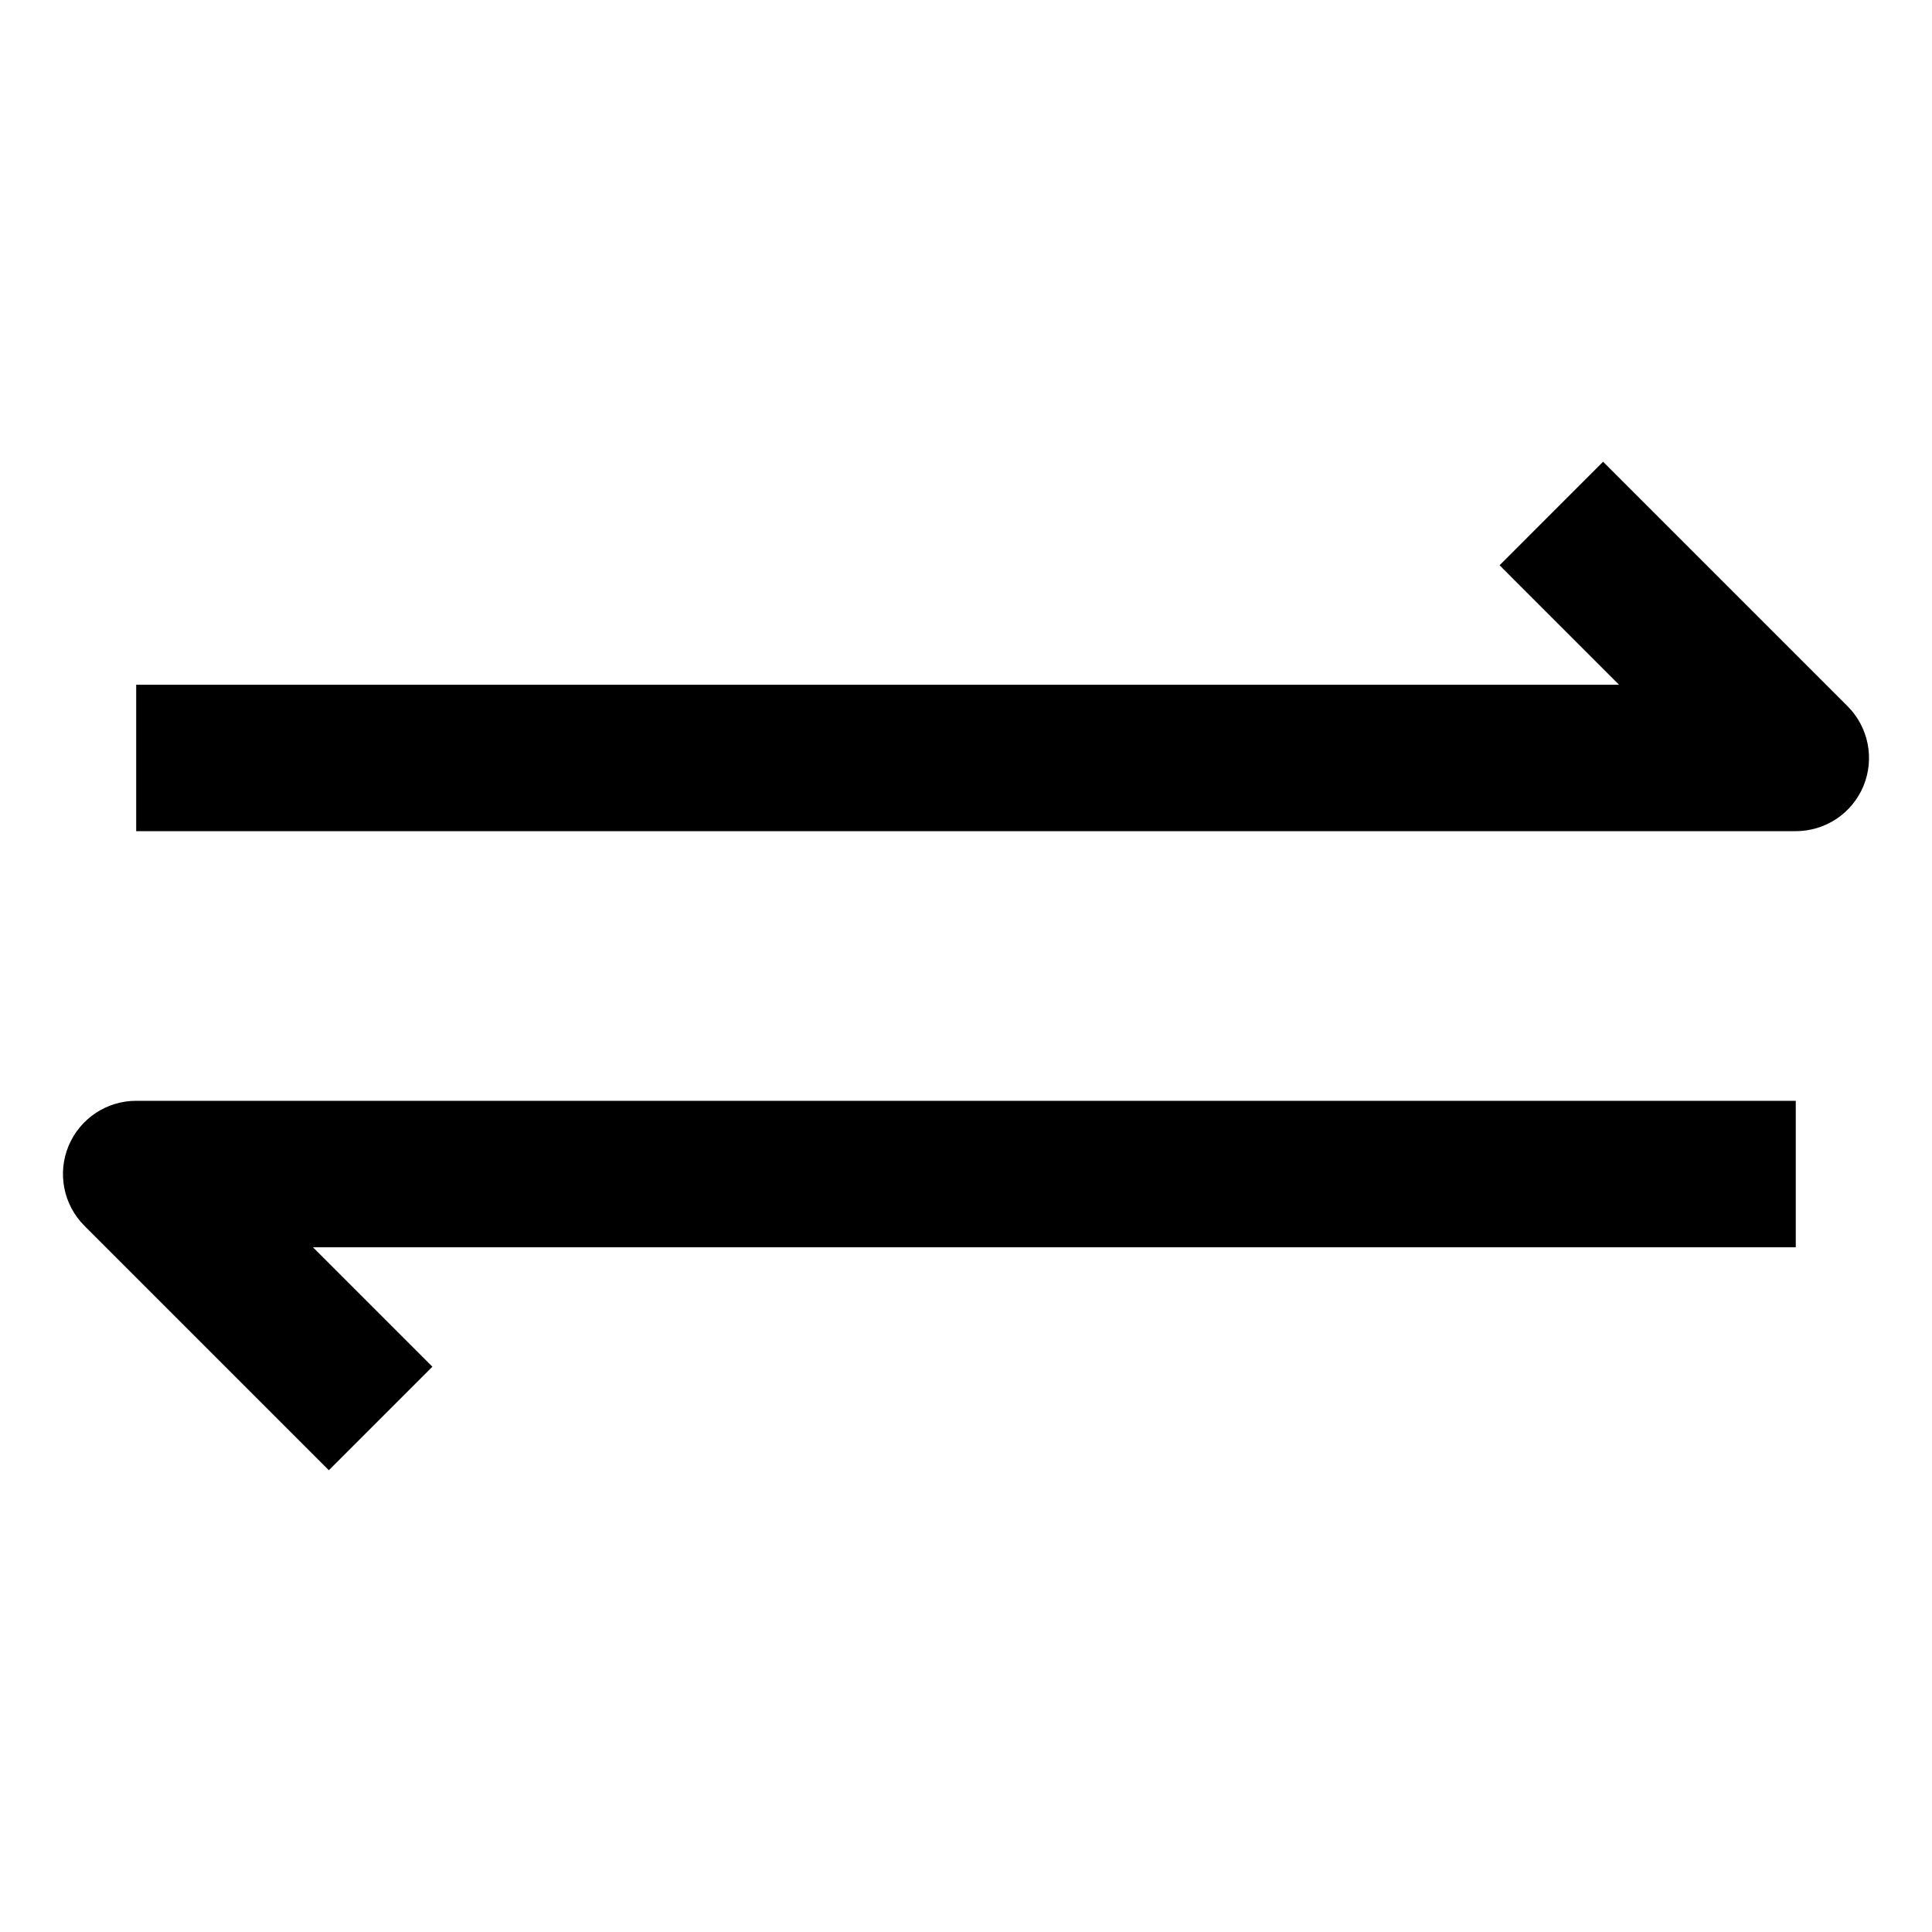 <?xml version="1.0" encoding="UTF-8"?>
<!-- Uploaded to: SVG Repo, www.svgrepo.com, Generator: SVG Repo Mixer Tools -->
<svg fill="#000000" width="800px" height="800px" version="1.1" viewBox="144 144 512 512" xmlns="http://www.w3.org/2000/svg">
 <g>
  <path d="m619.9 364.27h-439.81v-38.809h392.97l-31.656-31.66 27.434-27.438 64.781 64.781c5.562 5.562 7.203 13.898 4.223 21.148-3.008 7.25-10.082 11.977-17.941 11.977z"/>
  <path d="m231.15 533.63-64.781-64.781c-5.547-5.562-7.215-13.898-4.207-21.148 3.008-7.246 10.082-11.977 17.926-11.977h439.81v38.809h-392.97l31.66 31.66z"/>
 </g>
</svg>